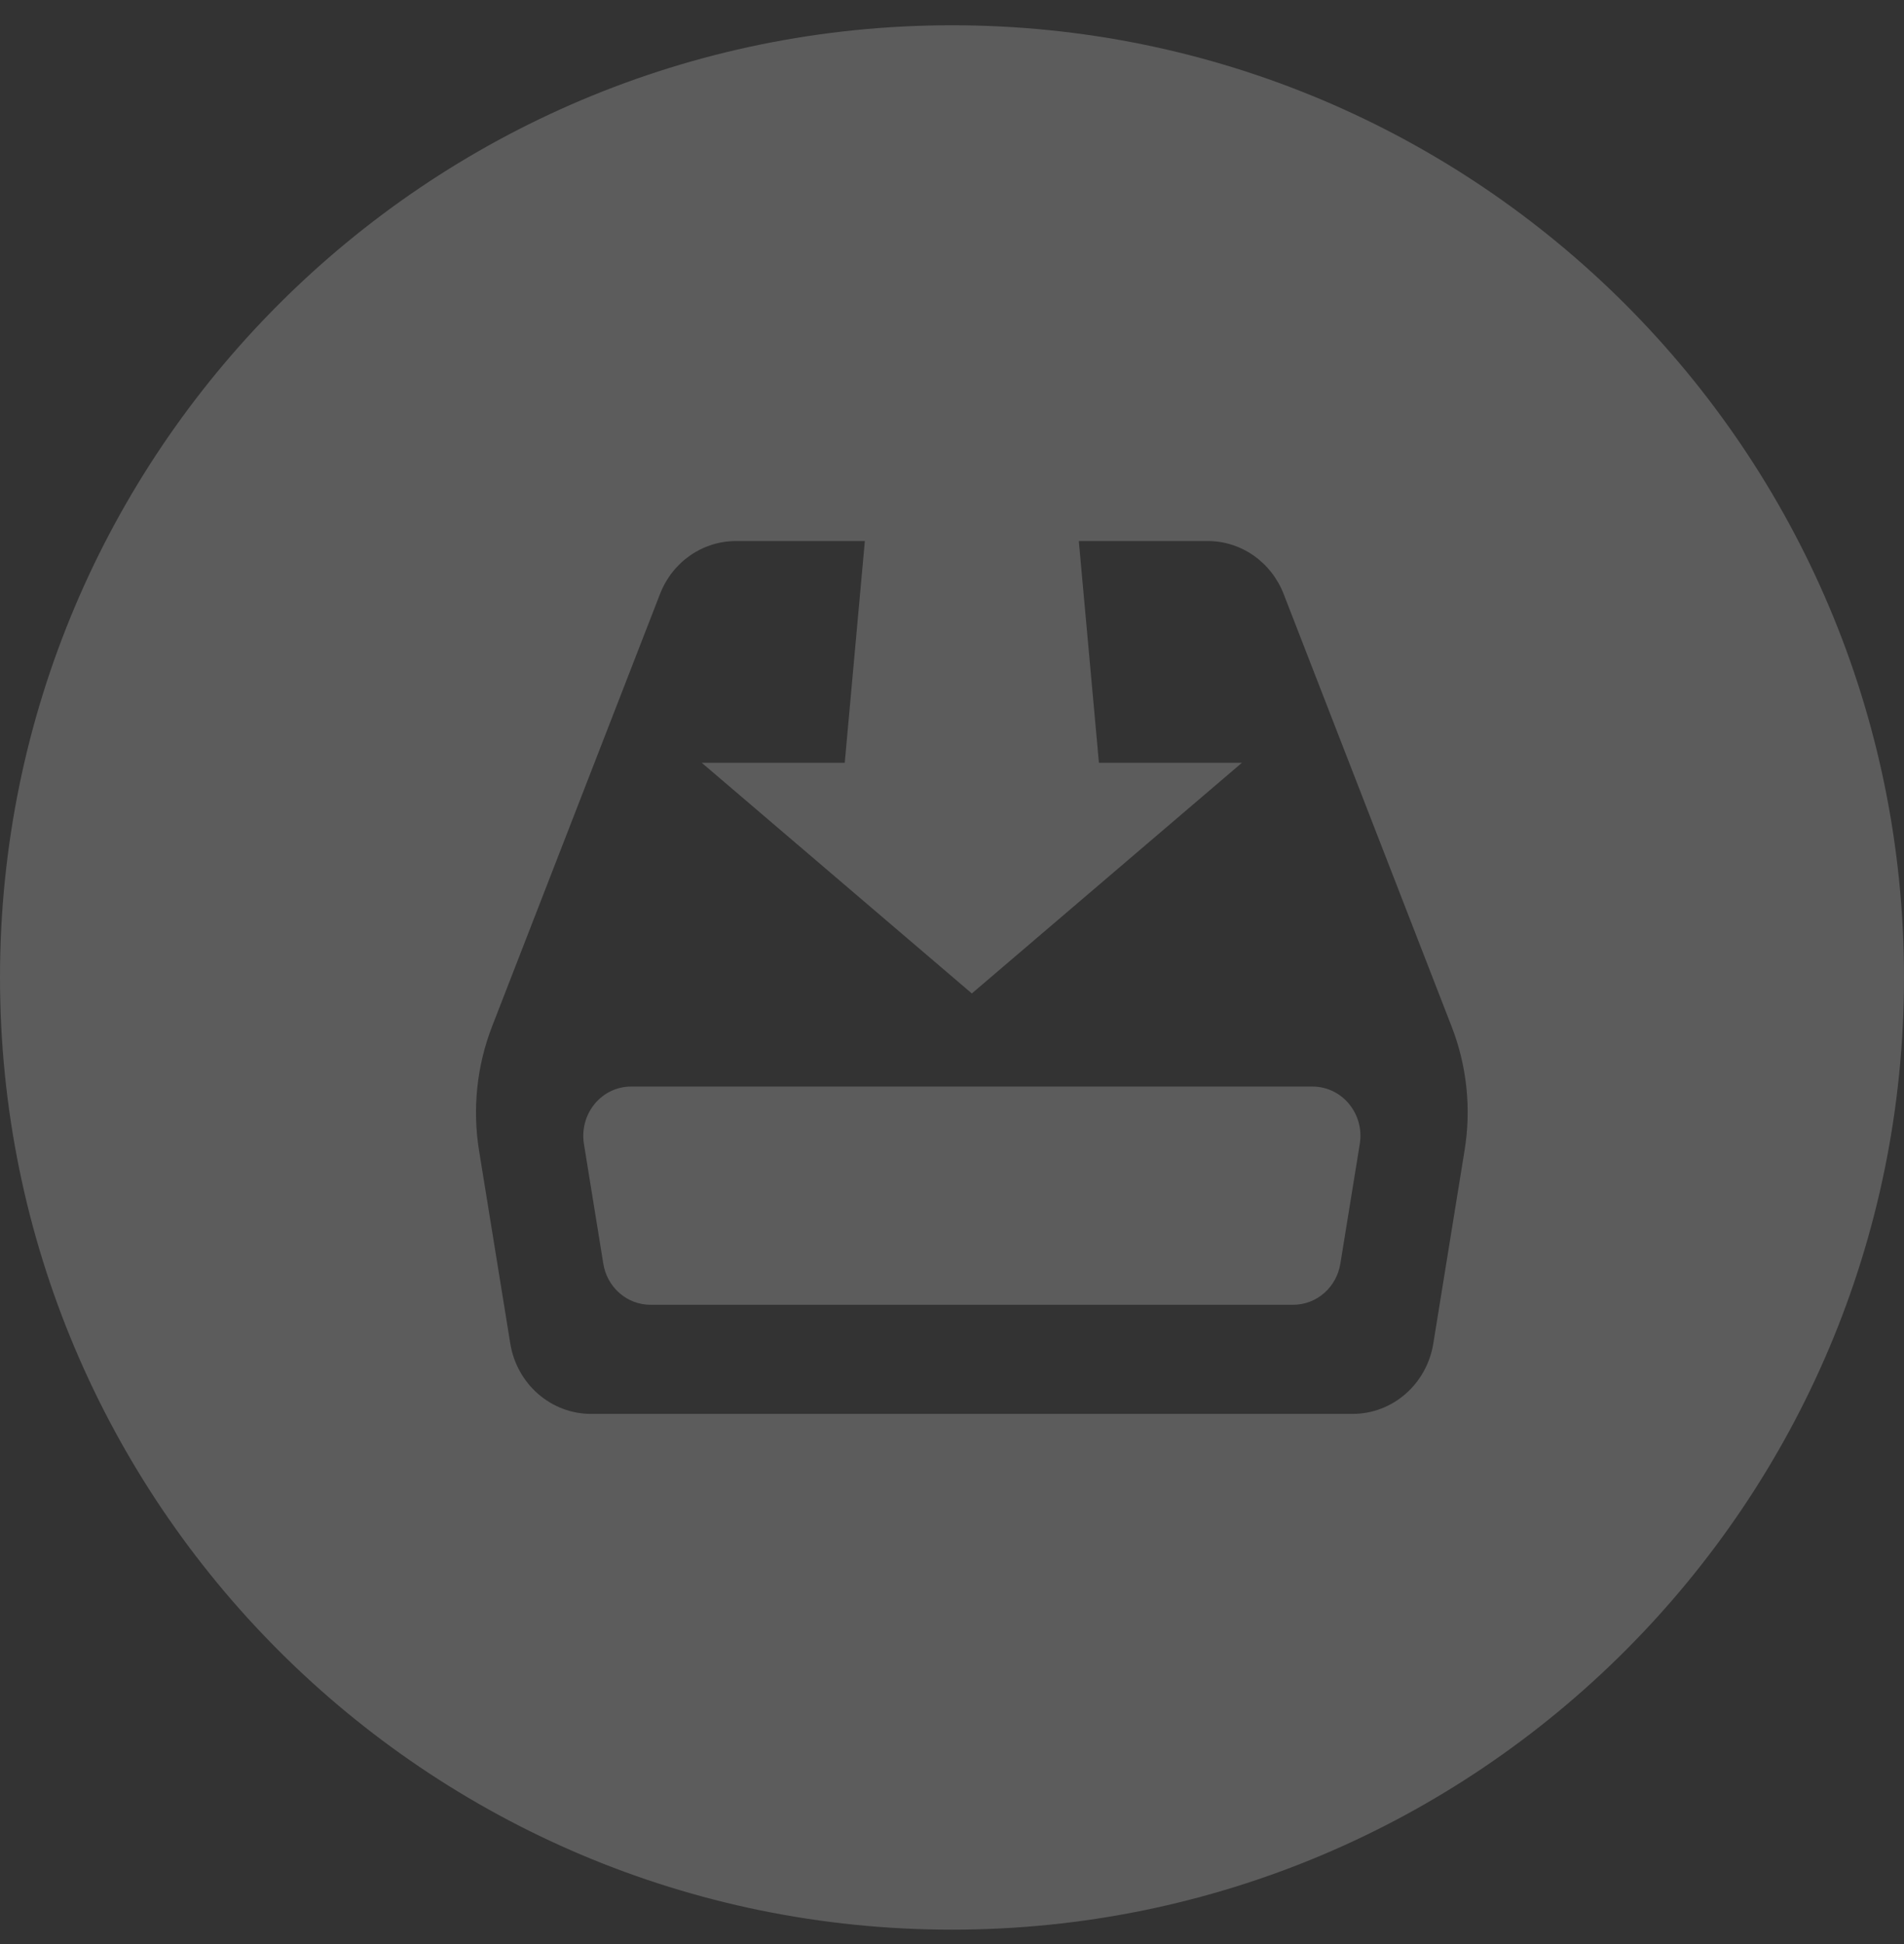 <svg width="48" height="49" viewBox="0 0 48 49" fill="none" xmlns="http://www.w3.org/2000/svg"><rect x="0" y="0" width="48" height="49" fill="#333333" stroke="none"/><path opacity="0.2" fill-rule="evenodd" clip-rule="evenodd" d="M24 48.637C37.255 48.637 48 37.892 48 24.637C48 11.382 37.255 0.637 24 0.637C10.745 0.637 0 11.382 0 24.637C0 37.892 10.745 48.637 24 48.637ZM32.361 14.972L36.595 25.872C36.981 26.862 37.094 27.943 36.922 28.995L36.134 33.862C35.969 34.886 35.109 35.637 34.101 35.637H14.898C14.409 35.637 13.937 35.458 13.565 35.133C13.192 34.808 12.944 34.358 12.864 33.862L12.076 28.995C11.907 27.943 12.021 26.862 12.405 25.872L16.639 14.972C16.951 14.165 17.709 13.637 18.553 13.637H21.803L21.296 19.226H17.691L24.5 25.04L31.309 19.226H27.704L27.197 13.637H30.447C30.859 13.636 31.262 13.764 31.603 14.002C31.944 14.24 32.208 14.578 32.361 14.972ZM33.381 32.593C33.599 32.403 33.744 32.139 33.791 31.849L34.28 28.833C34.403 28.076 33.835 27.387 33.09 27.387H15.911C15.736 27.386 15.562 27.425 15.403 27.501C15.244 27.577 15.103 27.688 14.99 27.825C14.877 27.963 14.794 28.125 14.748 28.299C14.701 28.473 14.692 28.655 14.721 28.833L15.209 31.849C15.255 32.139 15.4 32.403 15.618 32.593C15.836 32.783 16.113 32.887 16.398 32.887H32.601C32.887 32.887 33.163 32.783 33.381 32.593Z" fill="white"/></svg>